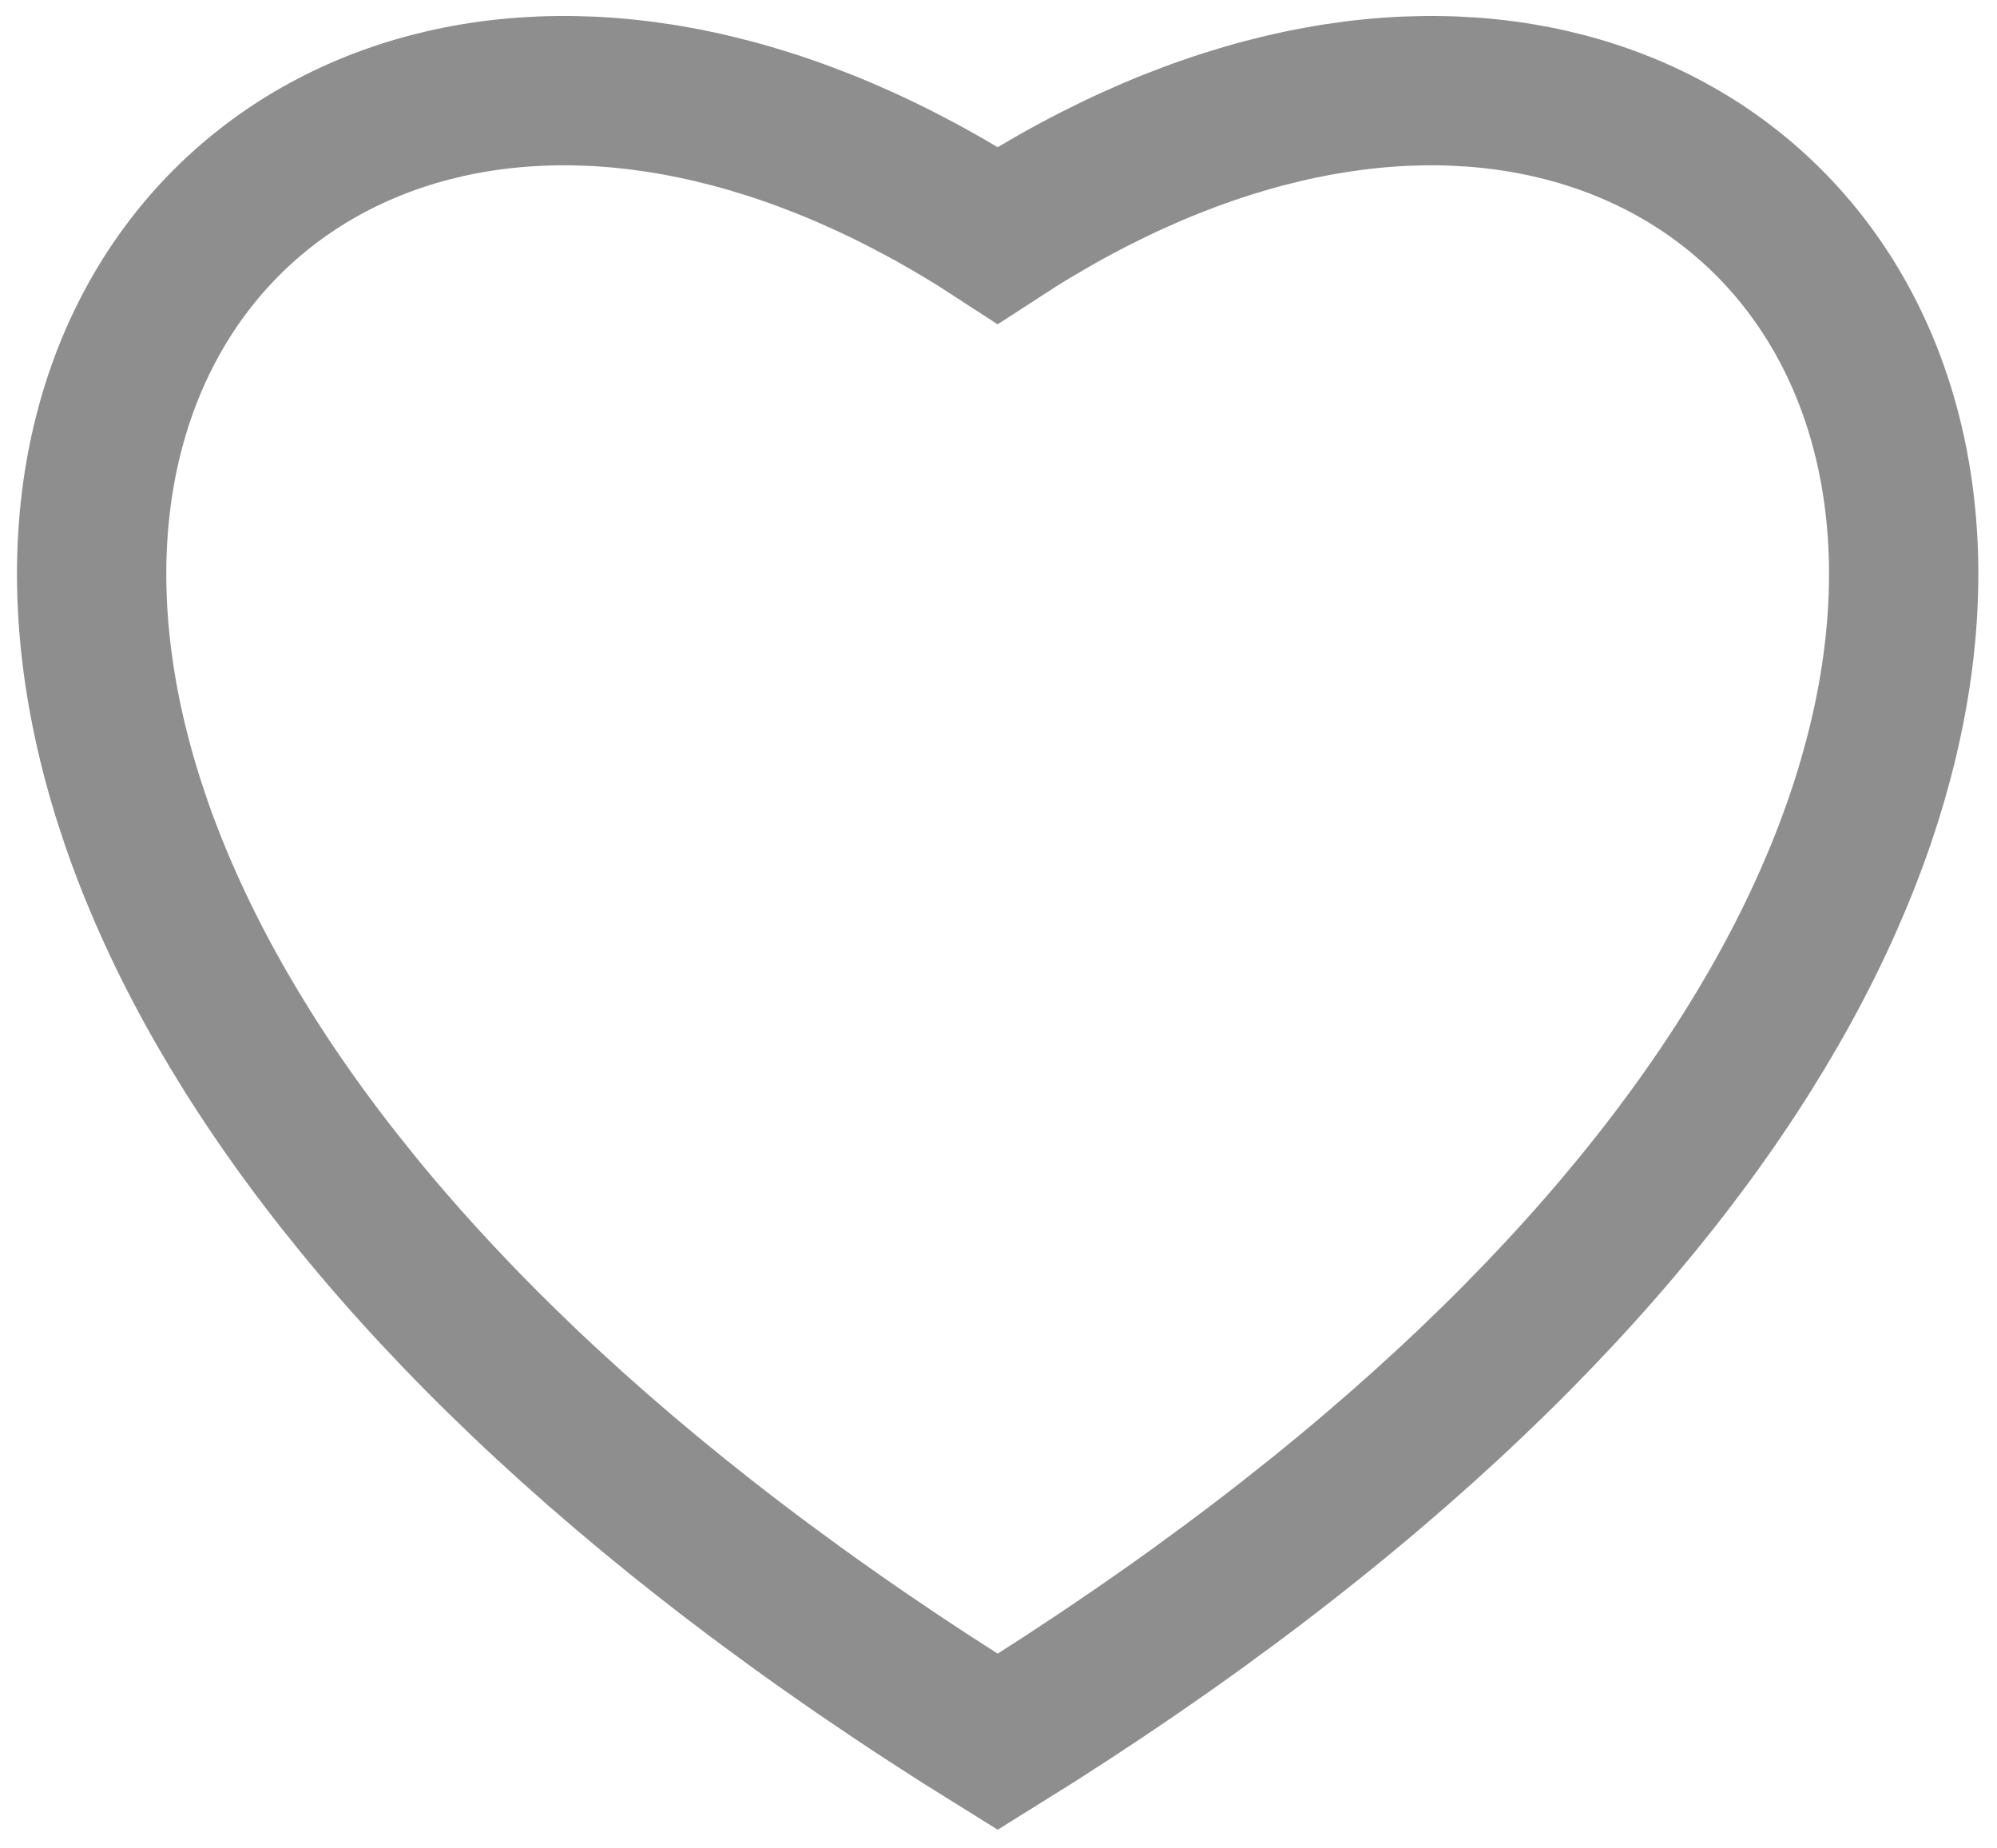 <?xml version="1.0" encoding="UTF-8"?> <svg xmlns="http://www.w3.org/2000/svg" width="107" height="99" viewBox="0 0 107 99" fill="none"><path d="M53.454 12.599C8.698 -16.566 -28.606 42.442 53.456 93.311C135.518 42.442 98.21 -16.566 53.454 12.599Z" stroke="#8E8E8E" stroke-width="8"></path></svg> 